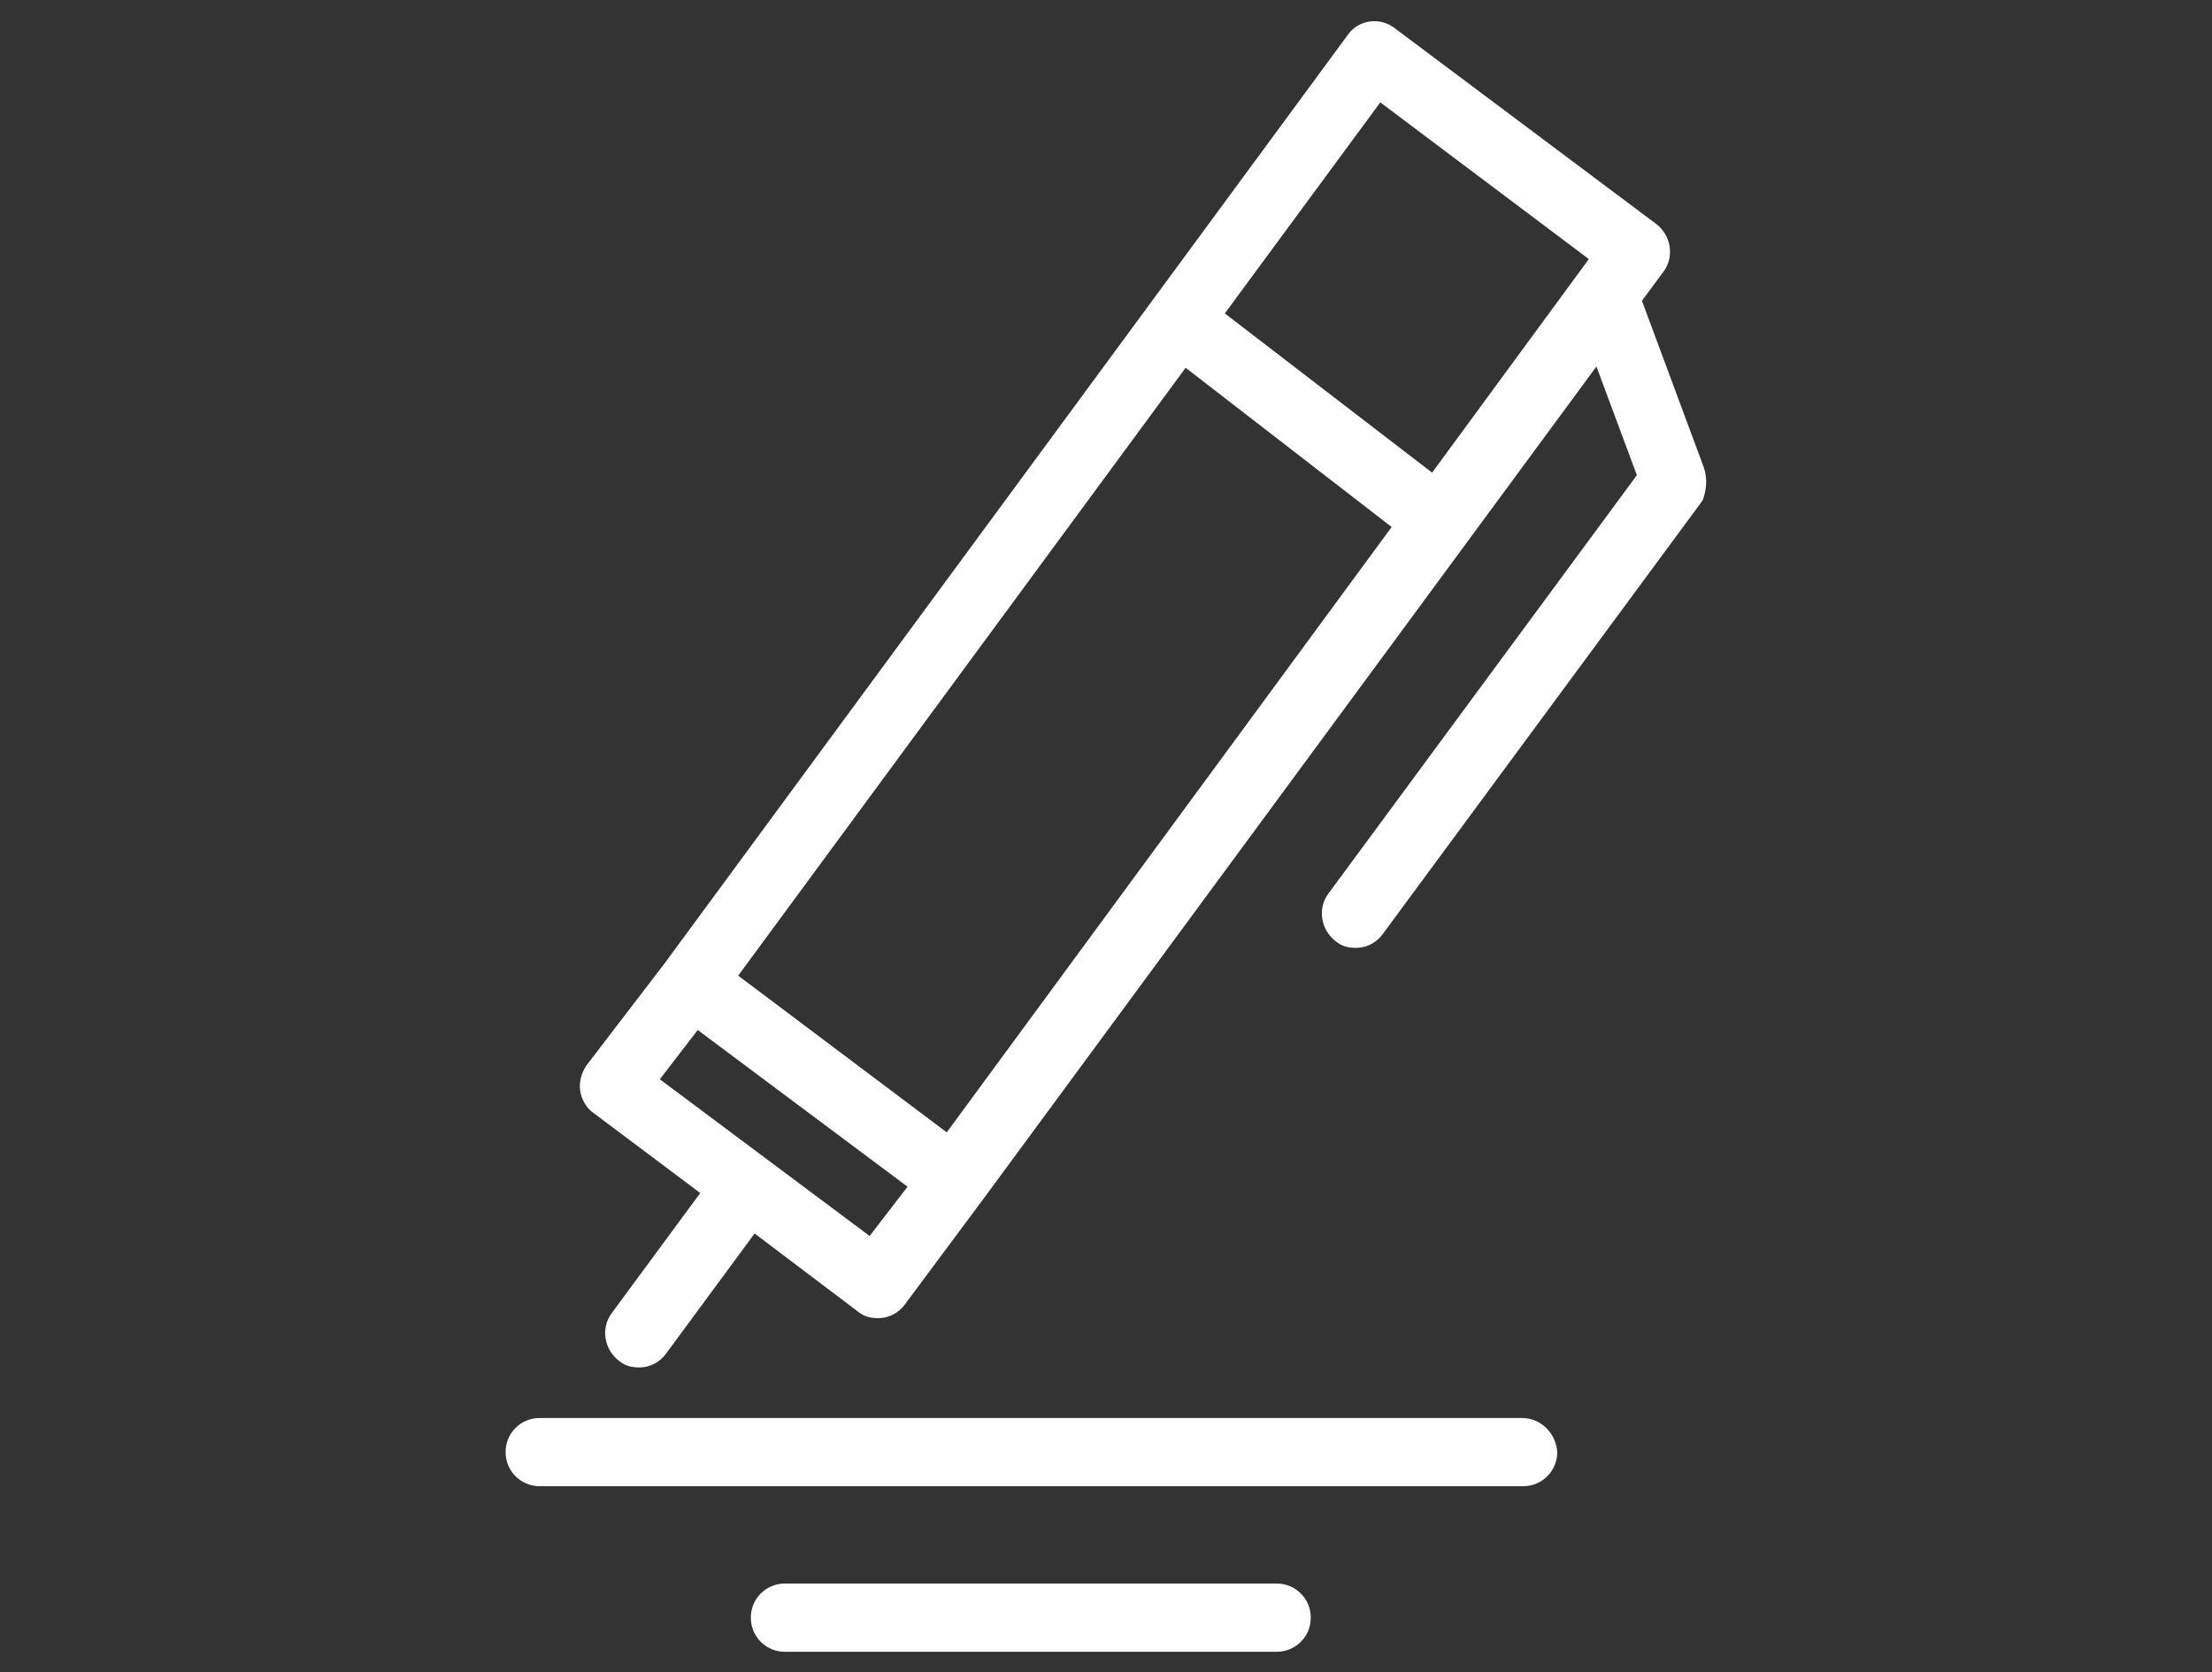 <?xml version="1.0" encoding="utf-8"?>
<!-- Generator: Adobe Illustrator 22.1.0, SVG Export Plug-In . SVG Version: 6.00 Build 0)  -->
<svg version="1.1" id="Layer_1" xmlns="http://www.w3.org/2000/svg" xmlns:xlink="http://www.w3.org/1999/xlink" x="0px" y="0px"
	 viewBox="0 0 175 132.3" style="enable-background:new 0 0 175 132.3;" xml:space="preserve">
<rect x="0" y="0" width="175" height="132.3" fill="#333333" stroke="none"/>
<style type="text/css">
	.st0{fill:#FFFFFF;}
</style>
<path class="st0" d="M134.8,37l-4.9-13.2l1.7-2.3c0.9-1.2,0.6-2.9-0.6-3.8L110.3,2.2c-1.2-0.9-2.9-0.6-3.7,0.6l-54,73.4l-6.2,8.1
	c-0.4,0.6-0.6,1.3-0.5,2s0.5,1.4,1.1,1.8l8.4,6.3l-7,9.5c-0.9,1.2-0.6,2.9,0.6,3.8c0.5,0.4,1,0.5,1.6,0.5c0.8,0,1.6-0.4,2.1-1.1
	l7-9.5l8.2,6.2c0.5,0.4,1,0.5,1.6,0.5c0.8,0,1.6-0.4,2.1-1.1l6.1-8.2c0,0,0,0,0,0c0,0,0,0,0,0l48.6-66l3.2,8.6l-24.4,33.1
	c-0.9,1.2-0.6,2.9,0.6,3.8c0.5,0.4,1,0.5,1.6,0.5c0.8,0,1.6-0.4,2.1-1.1l25.3-34.3C135,38.8,135.1,37.9,134.8,37z M68.8,97.8
	L52.2,85.4l3-3.9l16.6,12.4L68.8,97.8z M74.9,89.6L58.4,77.2l35.4-48.1l16.3,12.6L74.9,89.6z M113.3,37.4L96.9,24.8l12.3-16.7
	l16.5,12.4L113.3,37.4z"/>
<path class="st0" d="M120.4,112.2H42.7c-1.5,0-2.7,1.2-2.7,2.7c0,1.5,1.2,2.7,2.7,2.7h77.8c1.5,0,2.7-1.2,2.7-2.7
	C123.1,113.4,121.9,112.2,120.4,112.2z"/>
<path class="st0" d="M101,125.3H62.1c-1.5,0-2.7,1.2-2.7,2.7c0,1.5,1.2,2.7,2.7,2.7H101c1.5,0,2.7-1.2,2.7-2.7
	S102.5,125.3,101,125.3z"/>
</svg>
